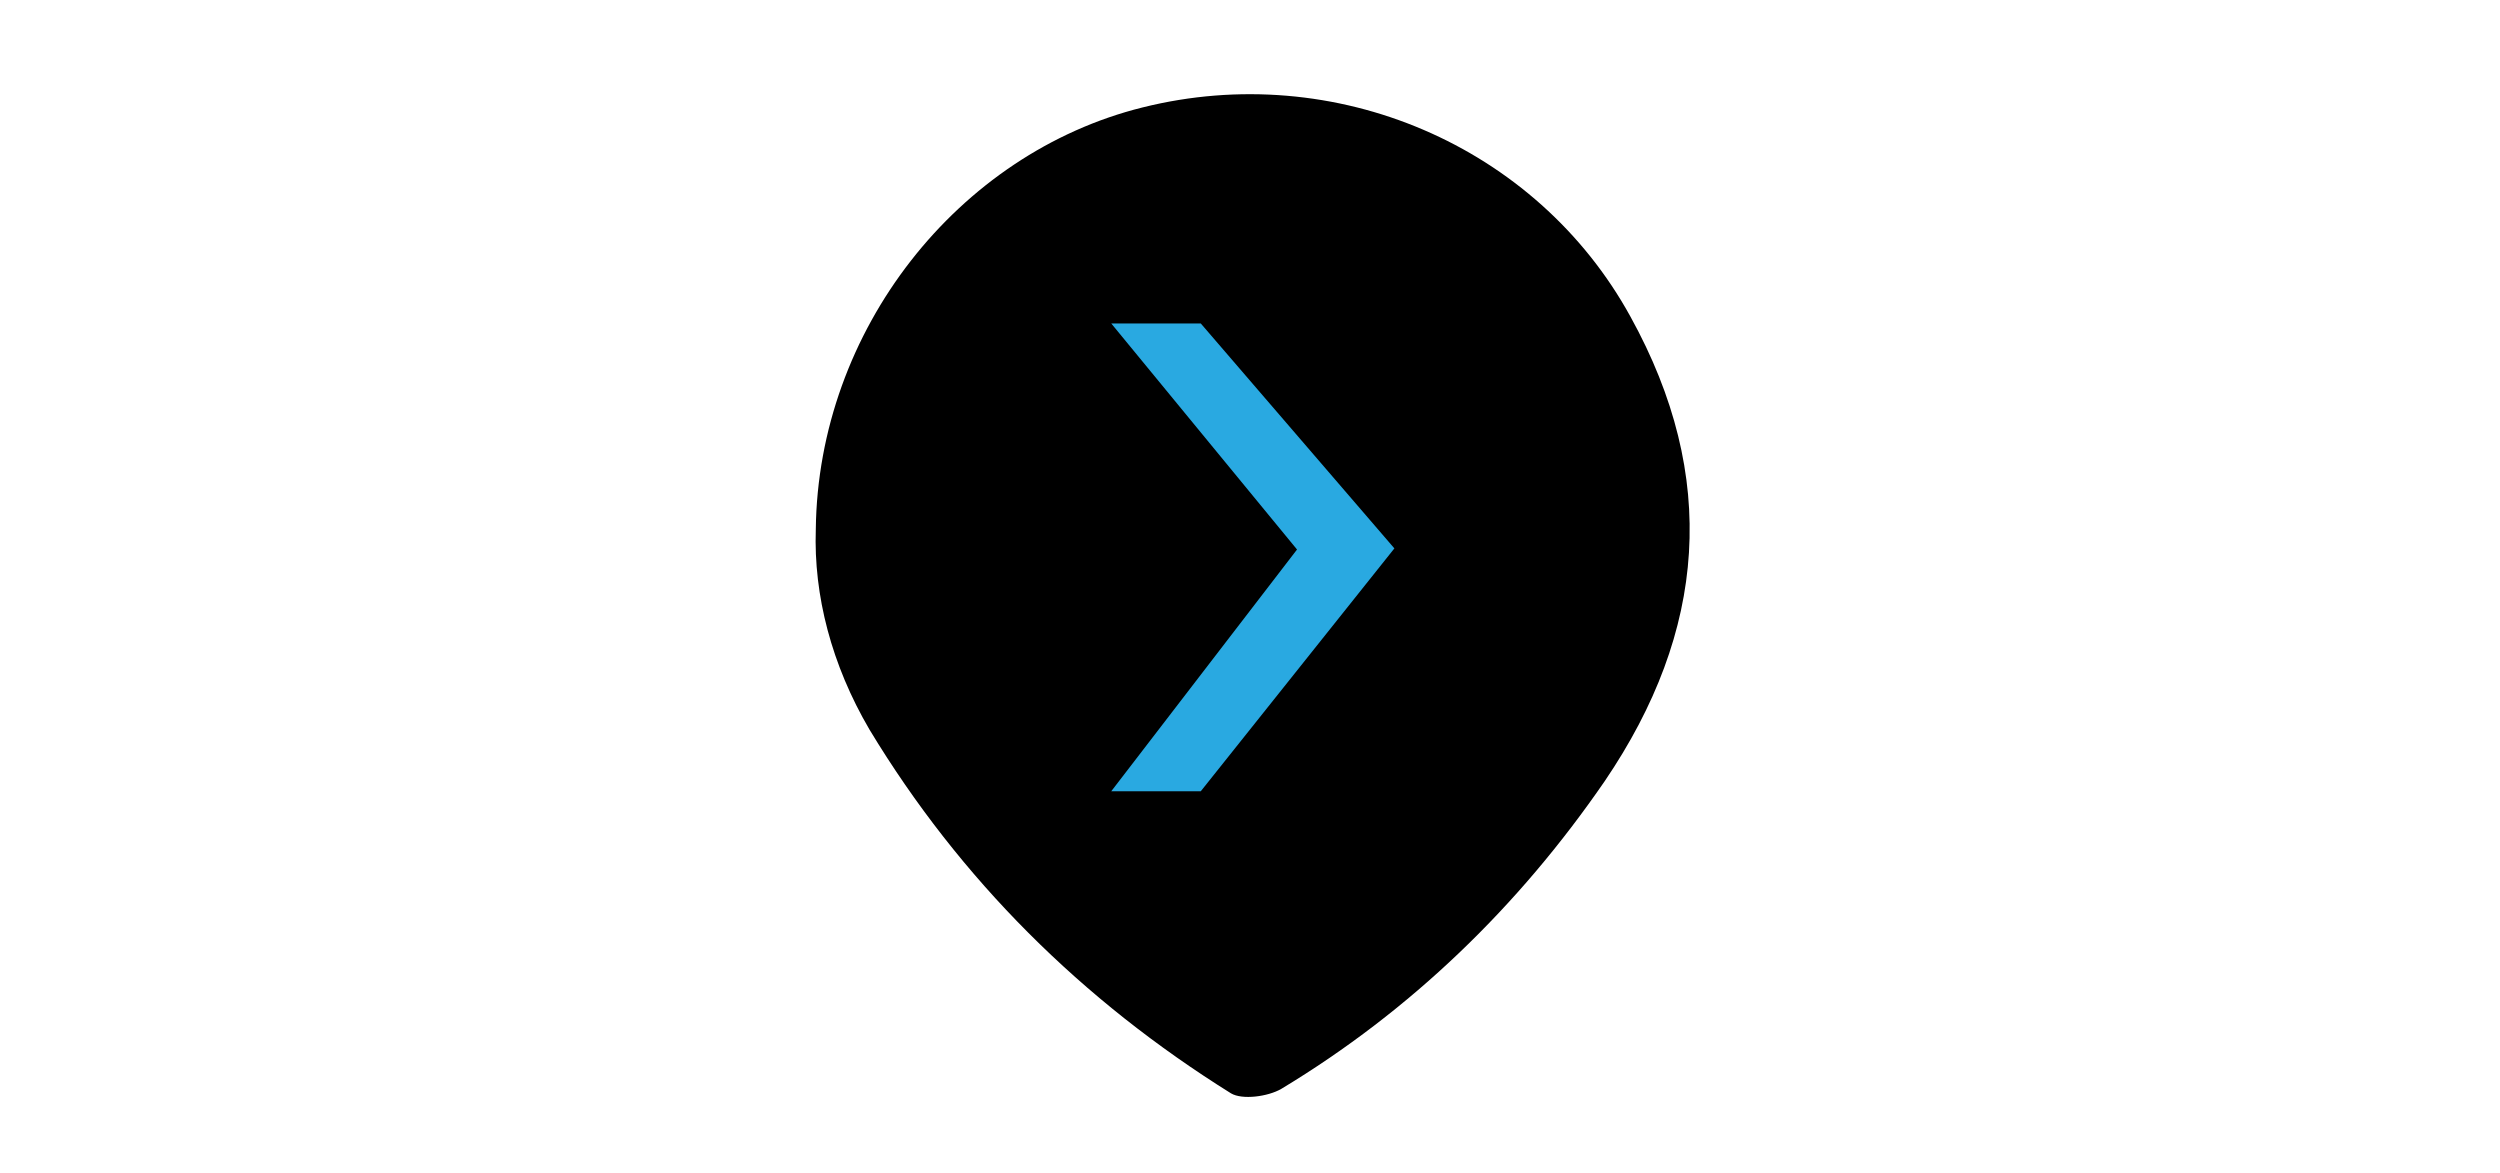 <?xml version="1.0" encoding="utf-8"?>
<!-- Generator: Adobe Illustrator 25.0.1, SVG Export Plug-In . SVG Version: 6.00 Build 0)  -->
<svg version="1.1" id="Layer_1" xmlns="http://www.w3.org/2000/svg" xmlns:xlink="http://www.w3.org/1999/xlink" x="0px" y="0px"
	 width="223.4px" height="104.8px" viewBox="0 0 223.4 104.8" style="enable-background:new 0 0 223.4 104.8;" xml:space="preserve"
	>
<style type="text/css">
	.st0{fill-rule:evenodd;clip-rule:evenodd;fill:#29A9E1;}
</style>
<path d="M72.9,47.3c0.2-17.8,12.7-33.6,29.2-37.7c17.2-4.3,35.2,3.4,43.6,18.7c7.9,14.3,6.8,28.1-2.3,41.5
	c-7.7,11.2-17.3,20.5-28.9,27.5c-1.2,0.7-3.5,1-4.5,0.4c-13.3-8.3-24.2-19.1-32.3-32.5C74.3,59.4,72.7,53.2,72.9,47.3z"/>
<g id="Fleche-Big-2" transform="translate(-1488.808 -389.065)">
	<g transform="matrix(1, 0, 0, 1, 1488.81, 389.07)">
		<path id="Fleche-Big-3" class="st0" d="M99.3,28.9h8L124.6,49l-17.3,21.7h-8l16.6-21.6L99.3,28.9z"/>
	</g>
</g>
</svg>
